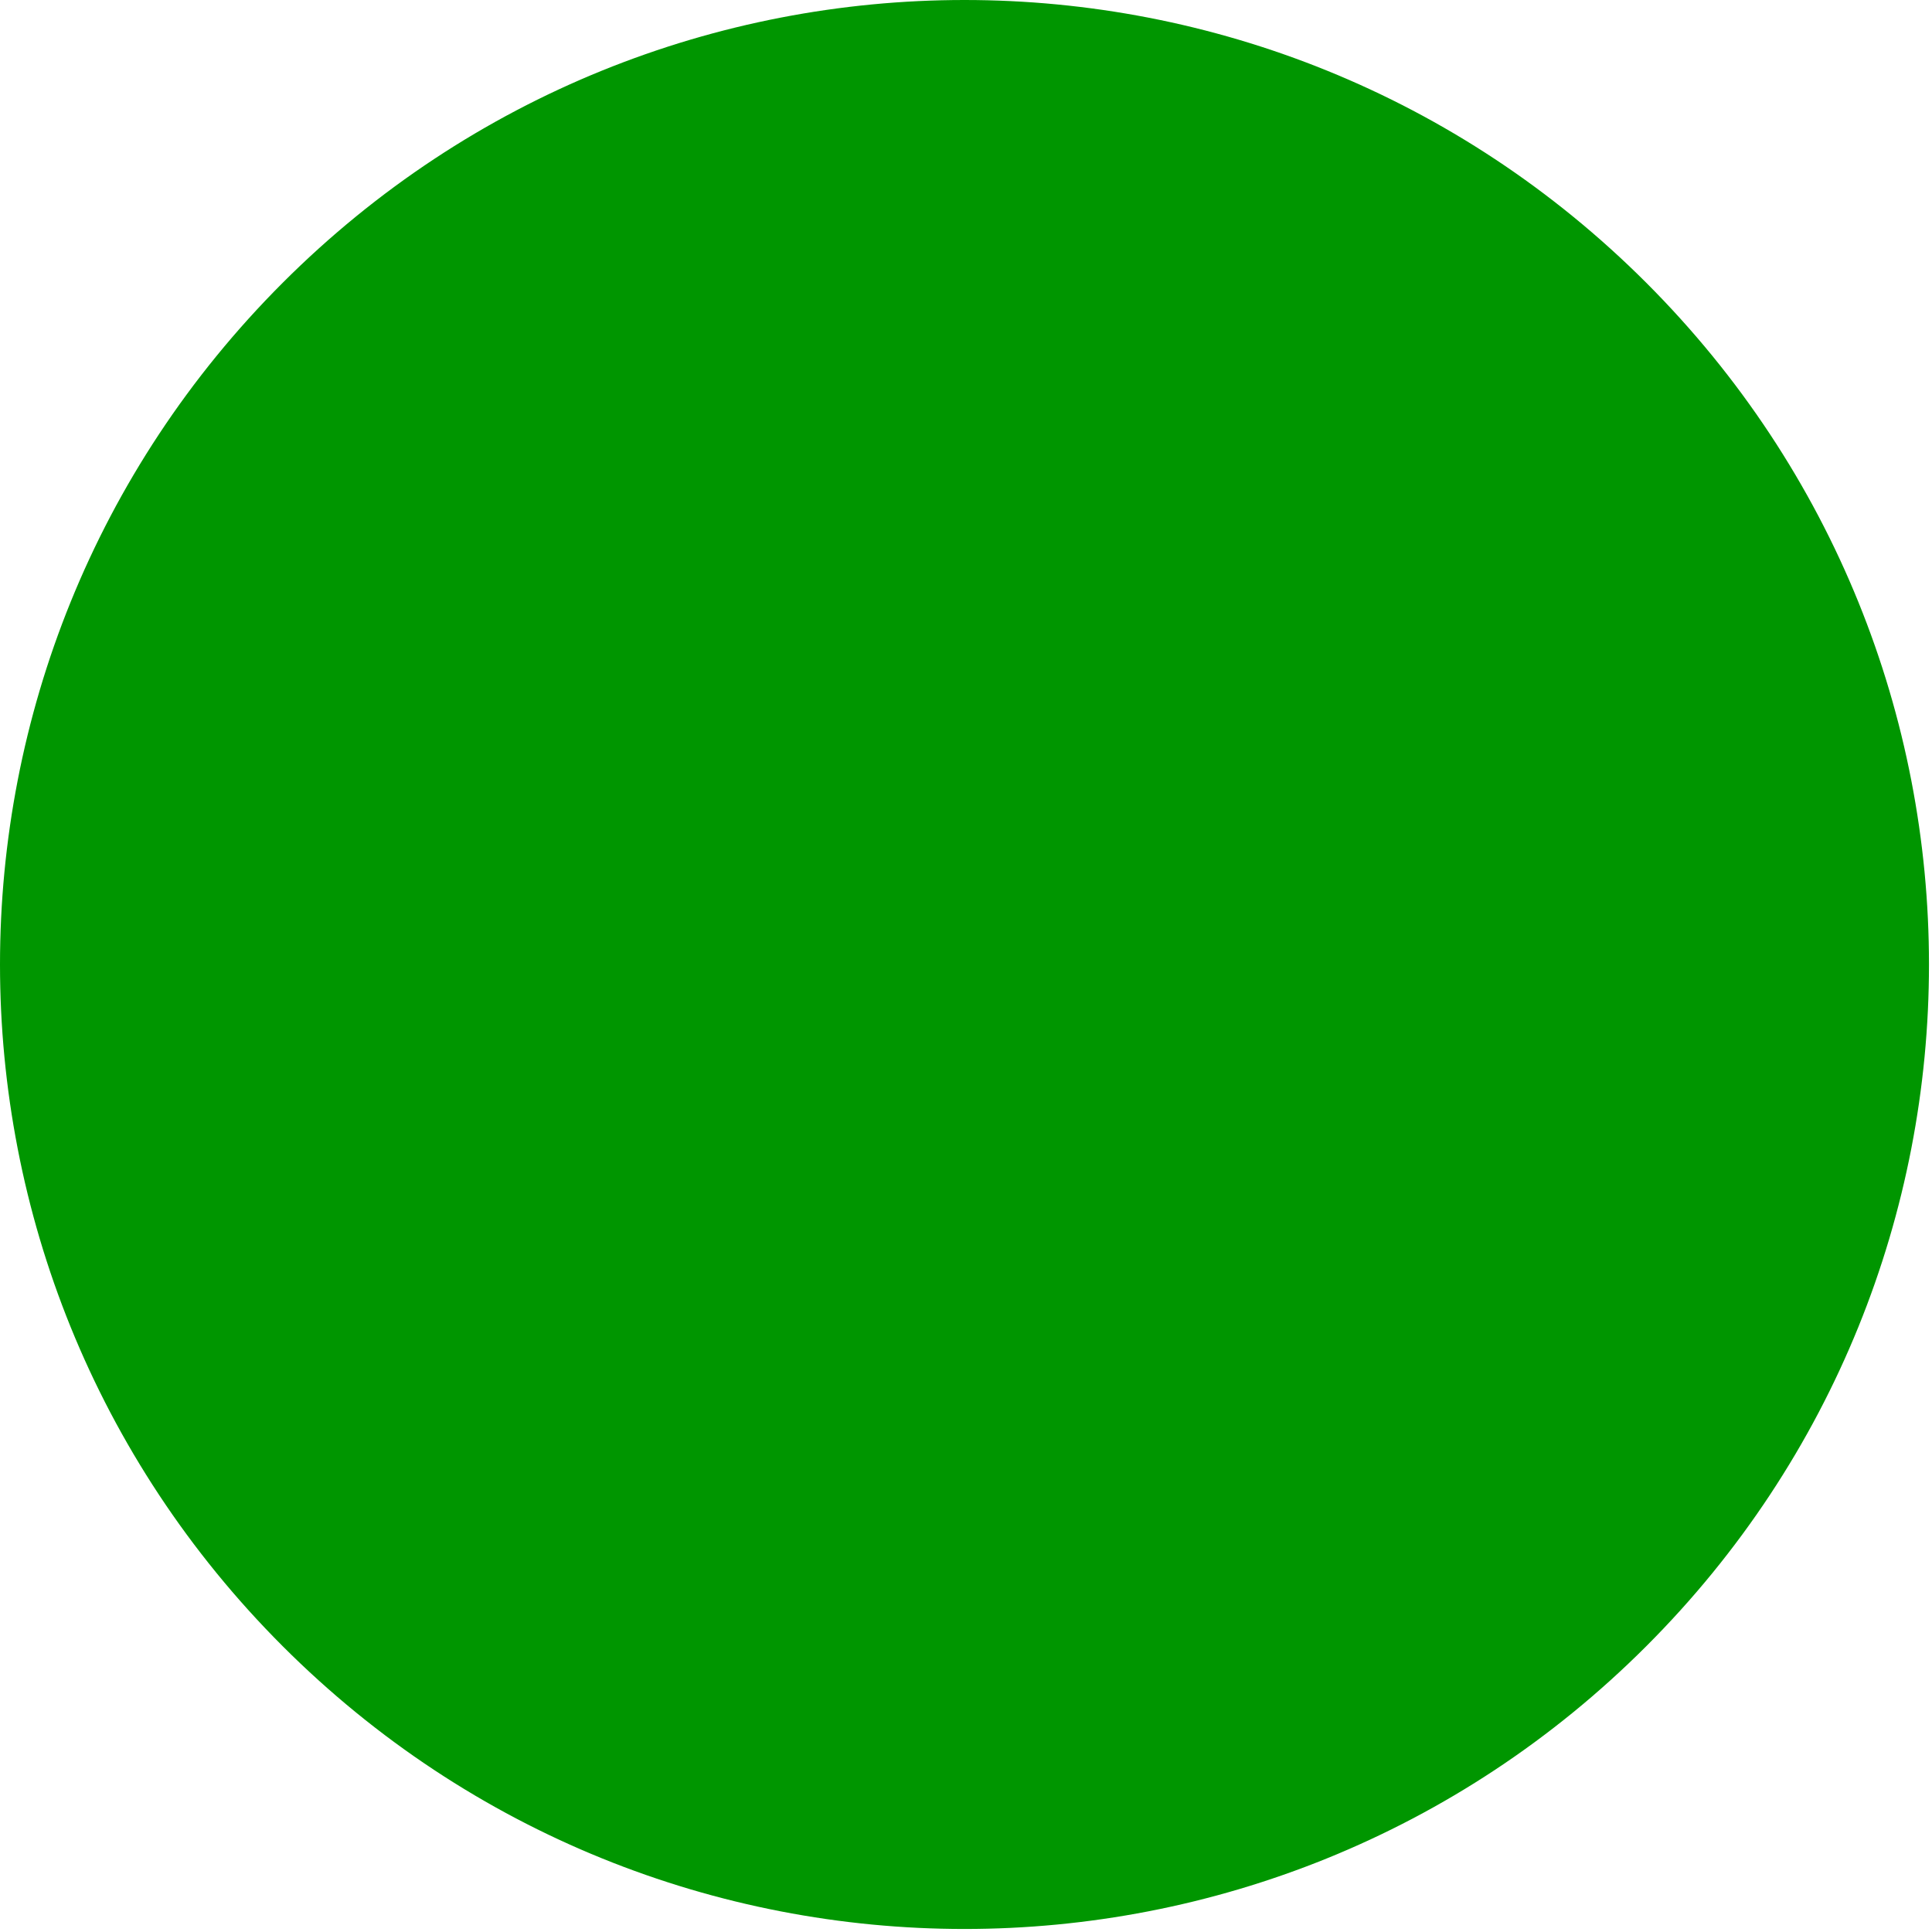 <svg enable-background="new 0 0 122.879 122.88" version="1.1" viewBox="0 0 128 128" xml:space="preserve" xmlns="http://www.w3.org/2000/svg"><g transform="translate(2.5,2.5)" fill="#009600" stroke="#009600" stroke-width="5"><path d="m18 18c12-12 27.7-18 43.4-18s31.4 6 43.4 18c12 12 18 27.7 18 43.4 0 15.7-6 31.4-18 43.4-12 12-27.7 18-43.4 18s-31.4-6-43.4-18c-12-12-18-27.7-18-43.4 0-15.7 6-31.4 18-43.4z" fill="#009600" stroke="#009600" stroke-width="5"/></g></svg>
